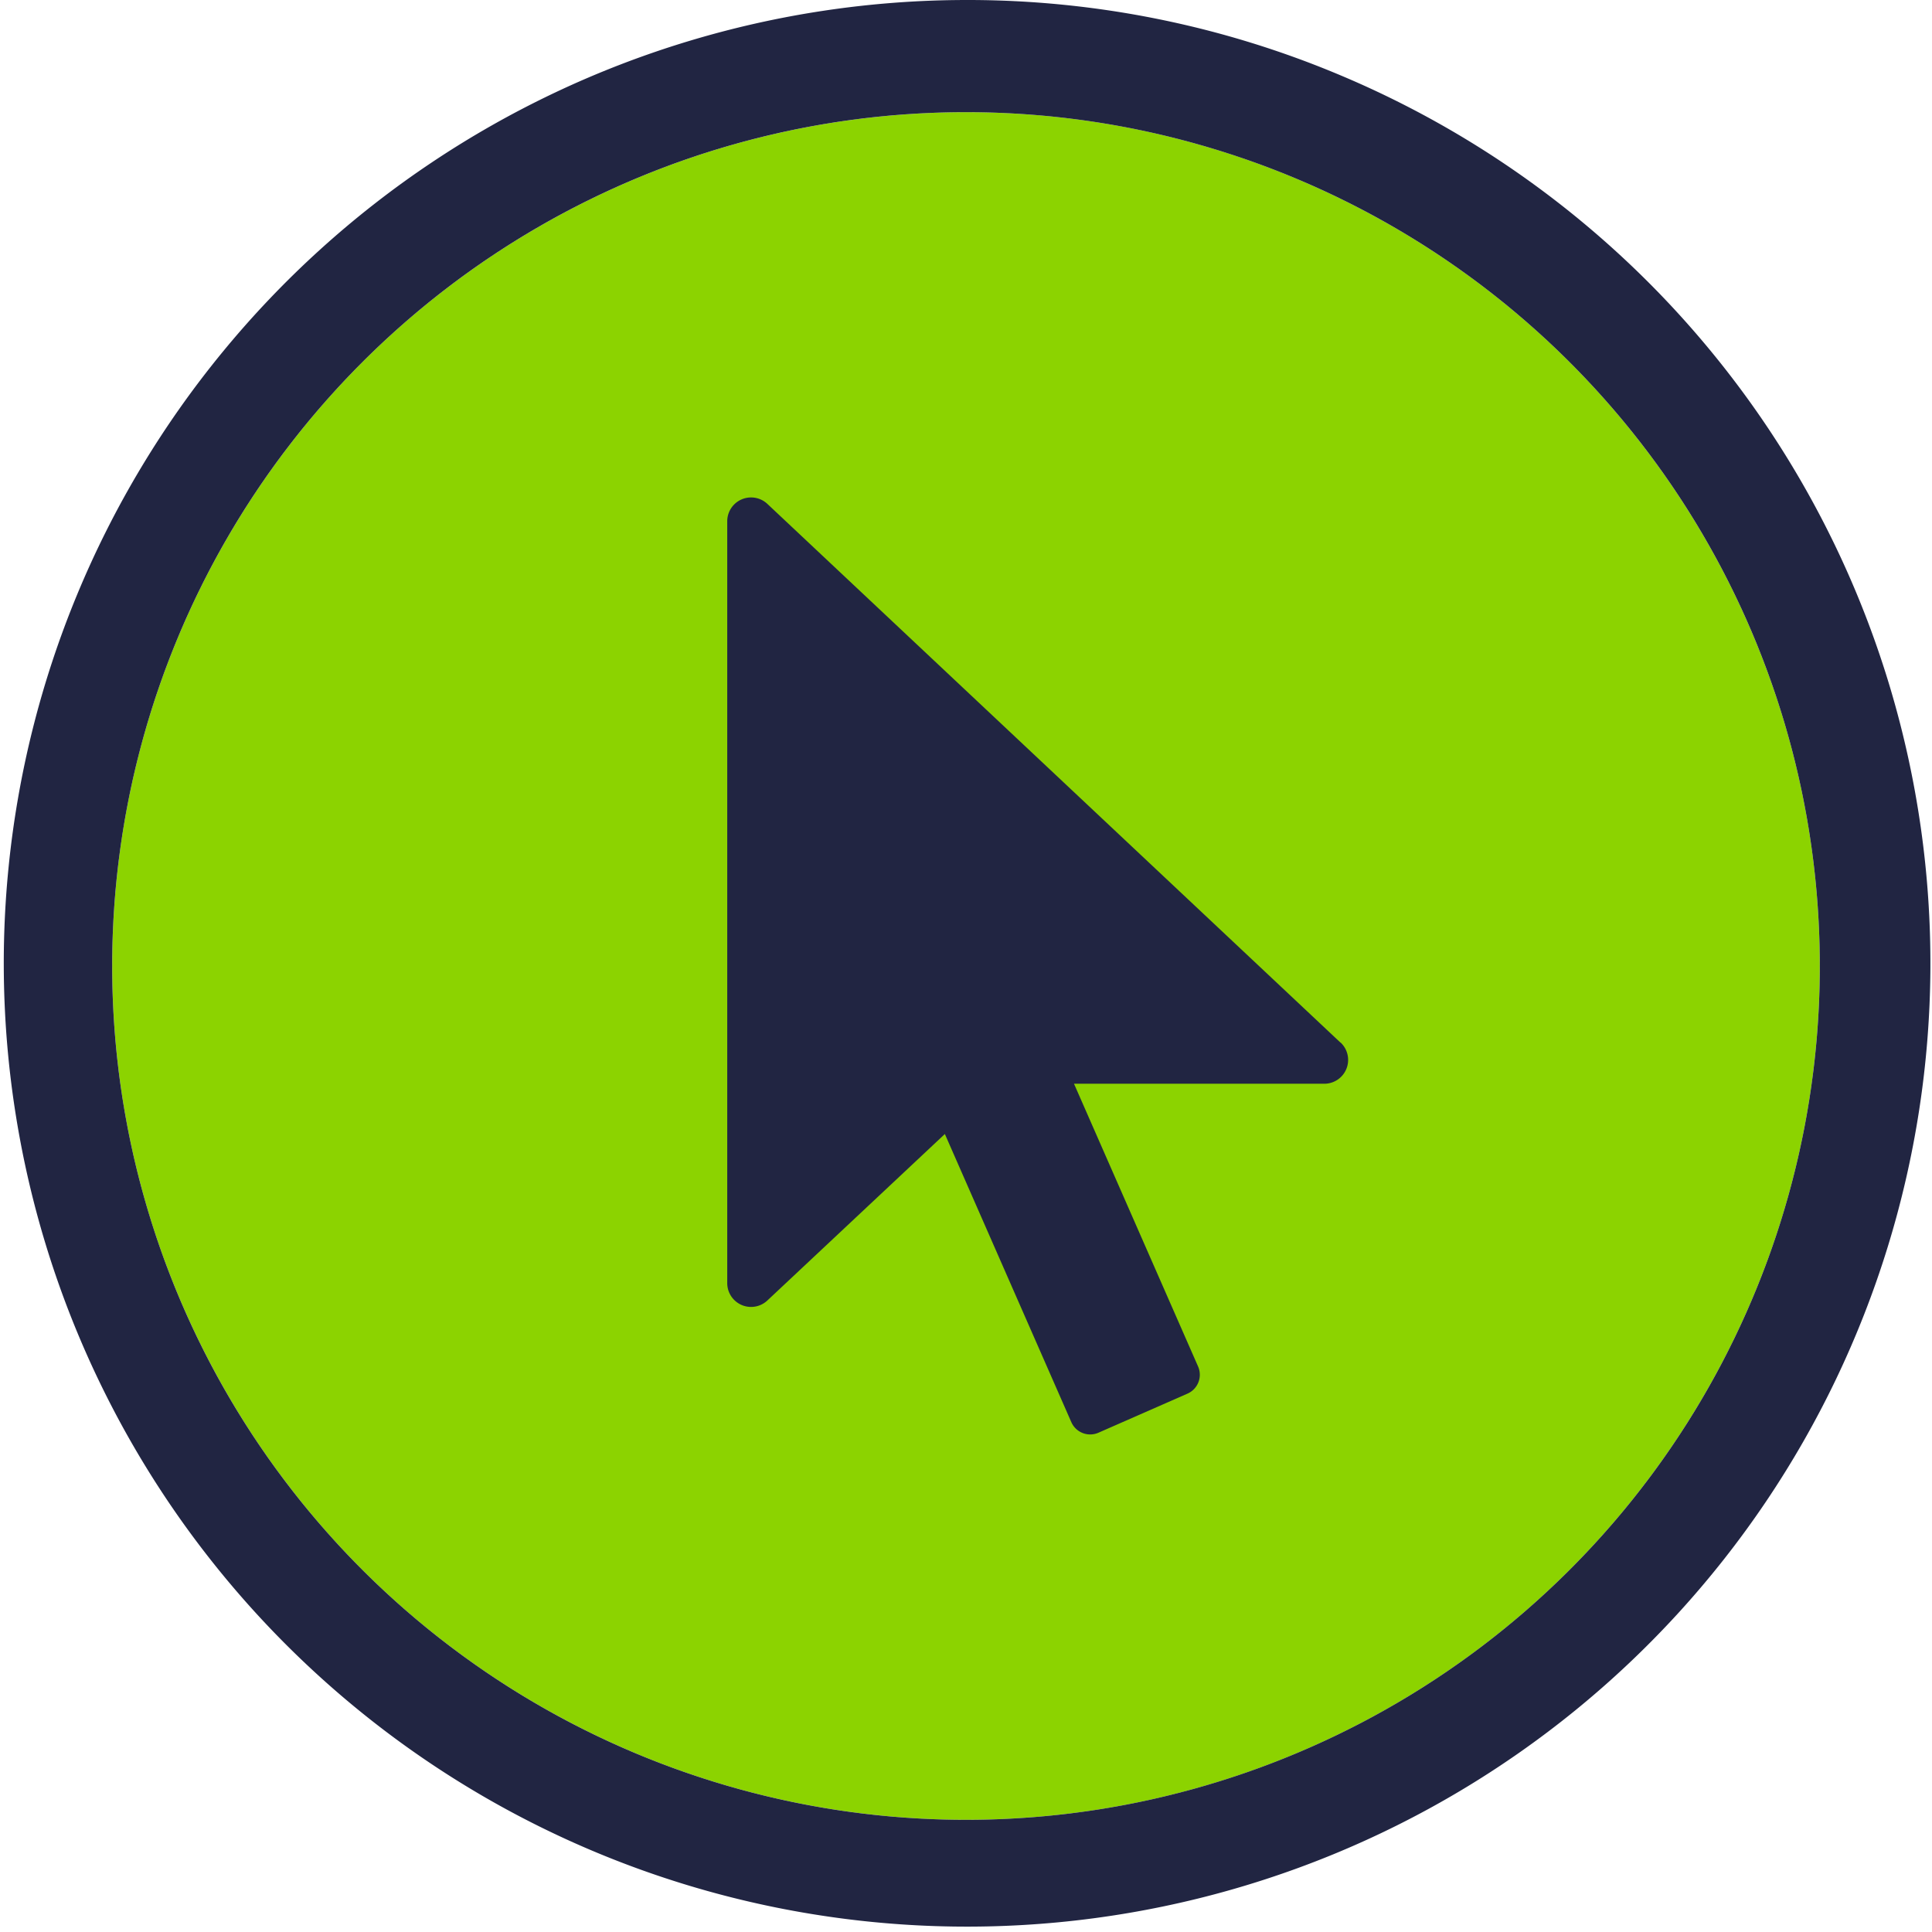 <svg xmlns="http://www.w3.org/2000/svg" width="72" height="72" viewBox="0 0 72 72"><g id="MPM_Digital_Vertical_Farbe" data-name="MPM Digital Vertical Farbe" transform="translate(-289.895 -141.732)"><g id="Gruppe_313" data-name="Gruppe 313" transform="translate(289.895 141.732)"><g id="Gruppe_312" data-name="Gruppe 312"><circle id="Ellipse_117" data-name="Ellipse 117" cx="31.819" cy="31.819" r="31.819" transform="translate(4.181 4.181)" fill="#8cd300"></circle><path id="Pfad_708" data-name="Pfad 708" d="M325.895,145.913a31.819,31.819,0,1,1-31.819,31.819,31.819,31.819,0,0,1,31.819-31.819m0-4.181a35.9,35.9,0,1,0,14.014,2.831,35.778,35.778,0,0,0-14.014-2.831h0Z" transform="translate(-289.895 -141.732)" fill="#212542"></path></g><path id="Pfad_709" data-name="Pfad 709" d="M366.105,198.544l-21.356-20.074a.888.888,0,0,0-1.5.647V207.5a.888.888,0,0,0,1.5.648l6.61-6.2,4.713,10.738a.768.768,0,0,0,1.011.394l3.319-1.457a.768.768,0,0,0,.394-1.011l-4.624-10.537H365.5a.888.888,0,0,0,.608-1.535Z" transform="translate(-316.147 -159.687)" fill="#212542"></path></g></g></svg>